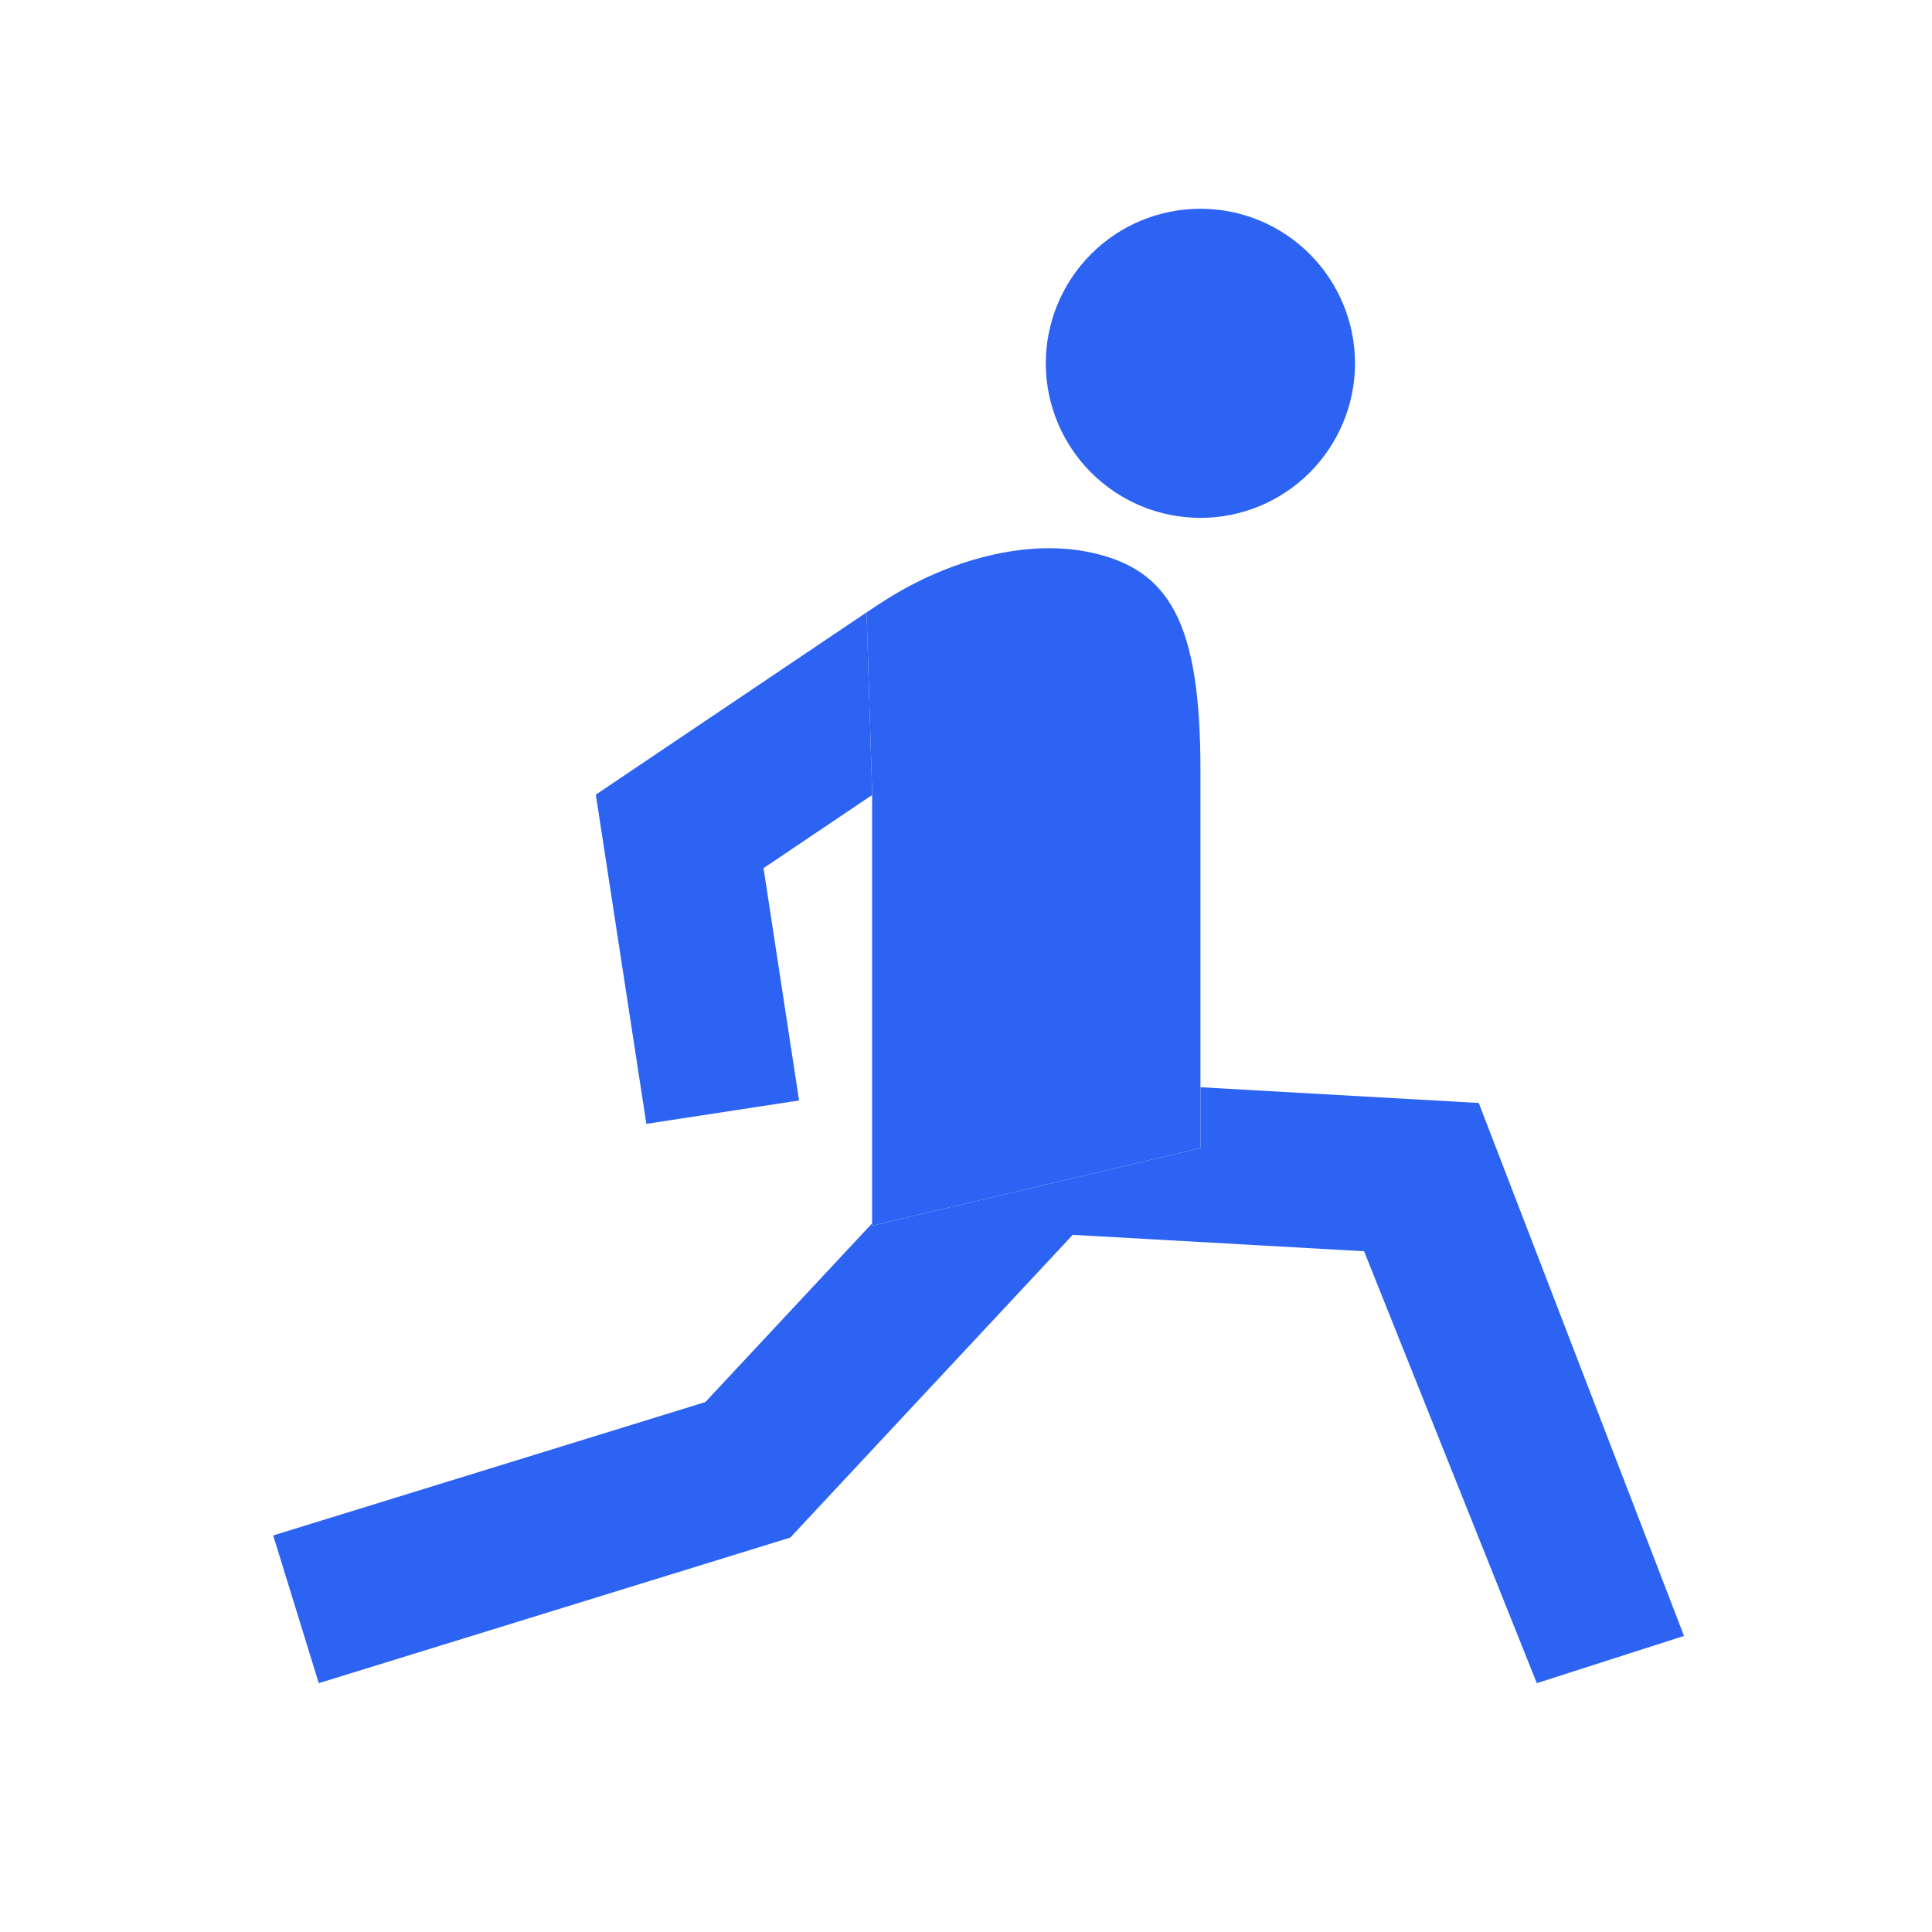 <svg width="20" height="20" viewBox="0 0 20 20" fill="none" xmlns="http://www.w3.org/2000/svg">
<path d="M11.295 4.892C11.595 5.192 12.002 5.361 12.427 5.361C12.851 5.361 13.258 5.192 13.558 4.892C13.858 4.592 14.027 4.185 14.027 3.761C14.027 3.337 13.858 2.93 13.558 2.63C13.258 2.329 12.851 2.161 12.427 2.161C12.002 2.161 11.595 2.329 11.295 2.63C10.995 2.93 10.826 3.337 10.826 3.761C10.826 4.185 10.995 4.592 11.295 4.892Z" fill="#2C63F2"/>
<path d="M9.025 6.303L8.971 6.339L9.028 8.194V8.23V12.664V12.688L12.427 11.885V11.255V7.974C12.427 6.445 12.108 5.897 11.295 5.72C10.627 5.575 9.832 5.794 9.184 6.2C9.13 6.234 9.078 6.268 9.025 6.303Z" fill="#2C63F2"/>
<path d="M6.691 11.634L8.272 11.392L7.904 8.987L9.028 8.23V8.194L8.971 6.339L6.168 8.226L6.691 11.634Z" fill="#2C63F2"/>
<path d="M15.909 17.424L17.433 16.935L15.308 11.418L12.427 11.255V11.885L9.028 12.688V12.664L7.302 14.514L2.828 15.895L3.3 17.424L8.181 15.917L11.105 12.783L14.121 12.953L15.909 17.424Z" fill="#2C63F2"/>
</svg>
